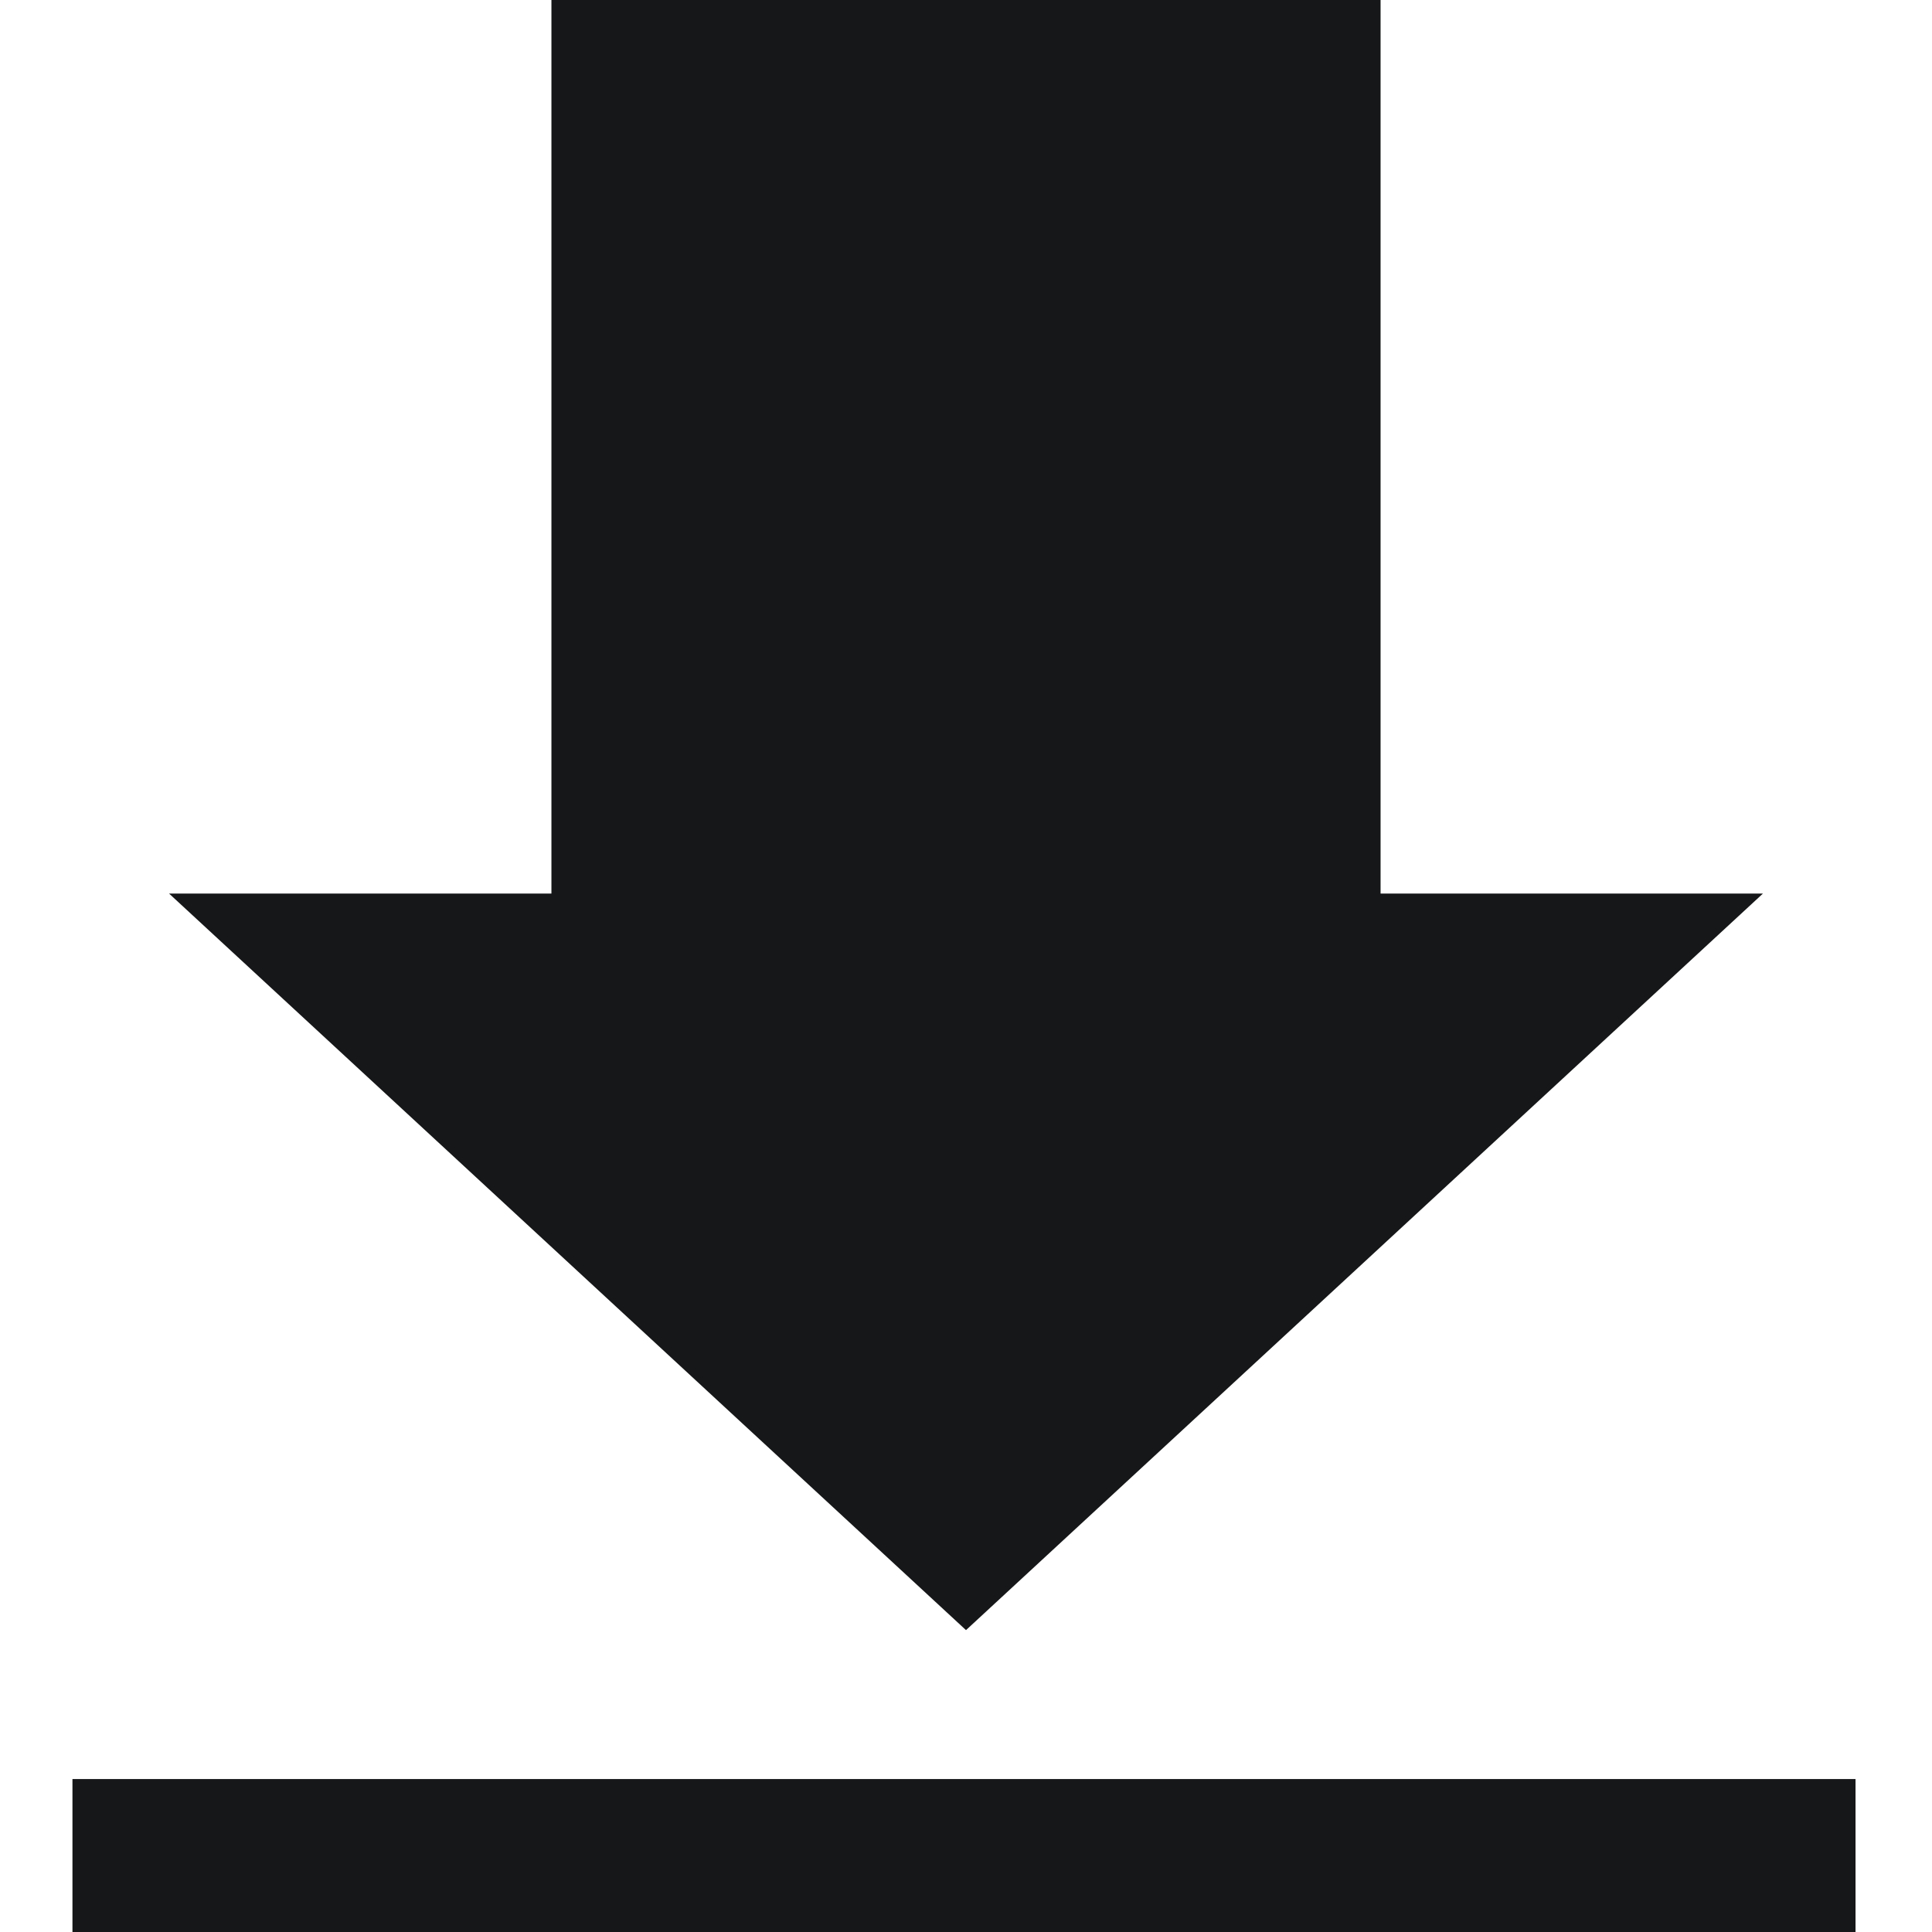 <?xml version="1.0" encoding="utf-8"?>
<!-- Generator: Adobe Illustrator 27.0.0, SVG Export Plug-In . SVG Version: 6.00 Build 0)  -->
<svg version="1.1" id="Vrstva_1" xmlns="http://www.w3.org/2000/svg" xmlns:xlink="http://www.w3.org/1999/xlink" x="0px" y="0px"
	 viewBox="0 0 48 48" style="enable-background:new 0 0 48 48;" xml:space="preserve">
<style type="text/css">
	.st0{fill:#161718;}
</style>
<g id="XMLID_1087_">
	<polygon id="XMLID_1088_" class="st0" points="43.8,22.2 34.3,22.2 34.3,0 13.7,0 13.7,22.2 4.2,22.2 24,40.5 	"/>
	<rect id="XMLID_1089_" x="1.8" y="44.2" class="st0" width="44.3" height="3.8"/>
</g>
</svg>
